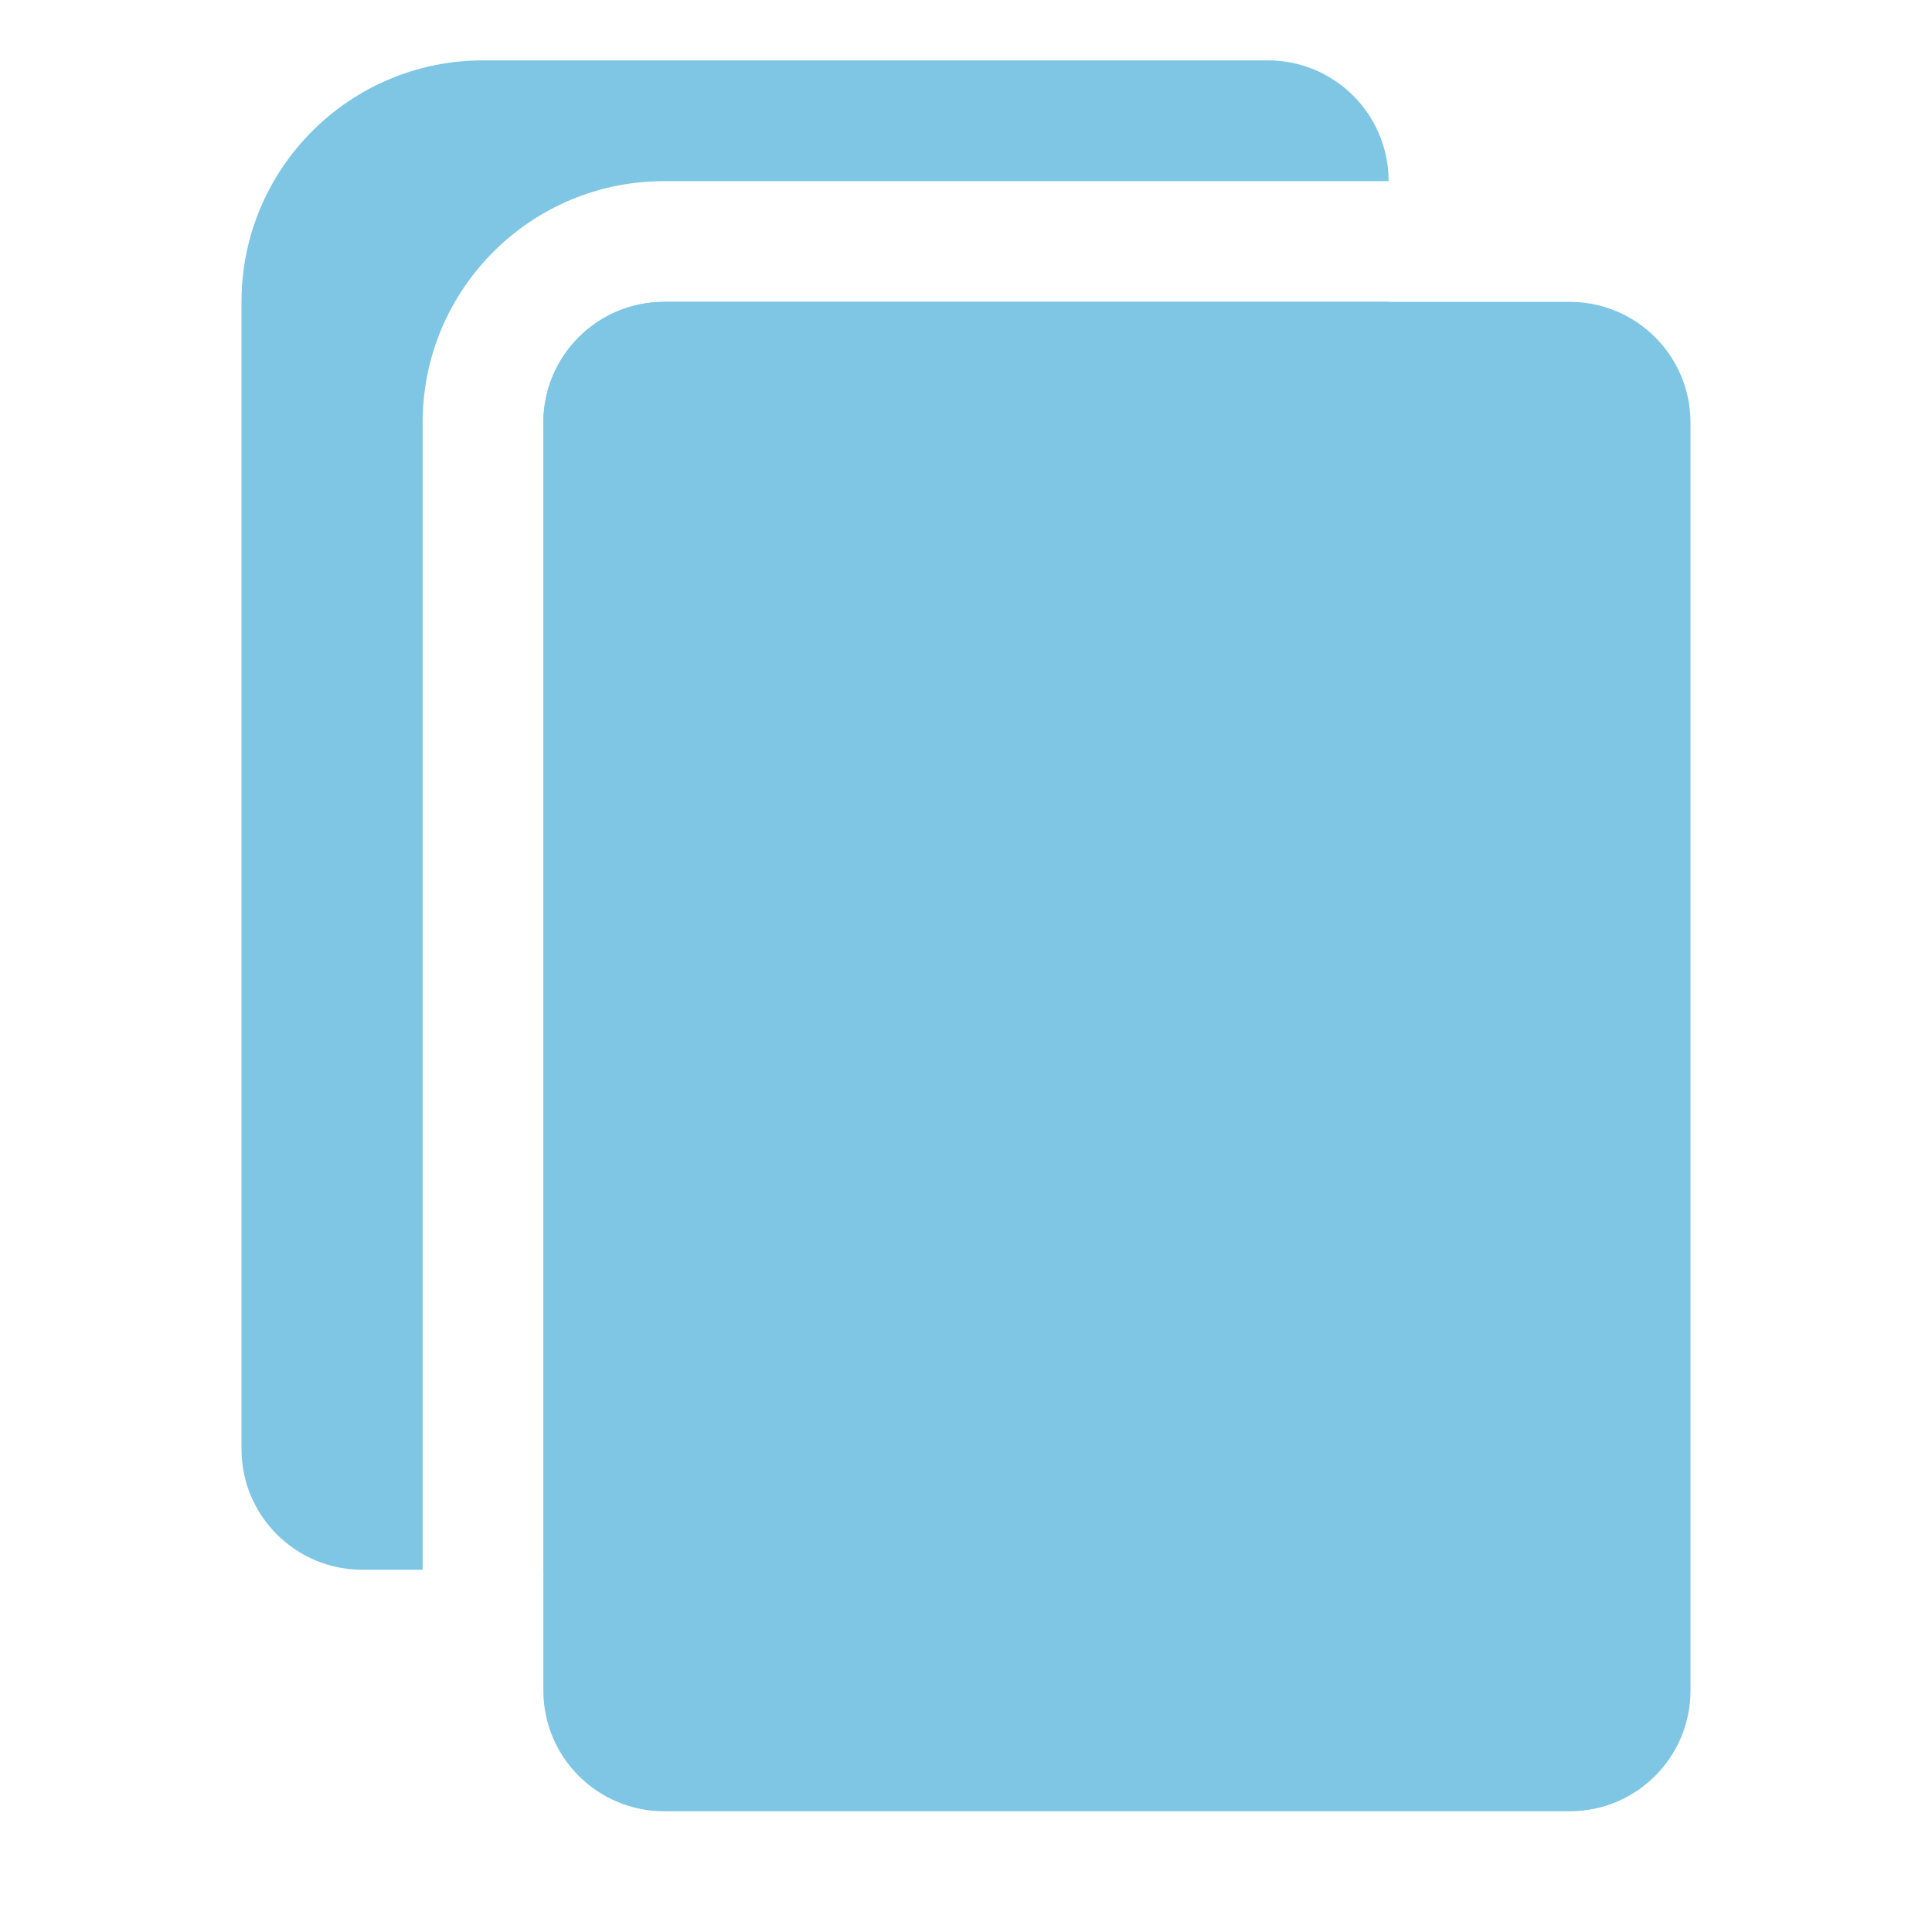 <?xml version="1.0" encoding="UTF-8"?> <svg xmlns="http://www.w3.org/2000/svg" width="32" height="32" viewBox="0 0 32 32" fill="none"> <path d="M9 7C9 5.895 9.895 5 11 5H26C27.105 5 28 5.895 28 7V28C28 29.105 27.105 30 26 30H11C9.895 30 9 29.105 9 28V7Z" fill="#7EC6E4"></path> <path fill-rule="evenodd" clip-rule="evenodd" d="M8 1C5.791 1 4 2.791 4 5V24C4 25.105 4.895 26 6 26H7V7C7 4.791 8.791 3 11 3H23C23 1.895 22.105 1 21 1H8ZM23 5H11C9.895 5 9 5.895 9 7V26H21C22.105 26 23 25.105 23 24V5Z" fill="#7EC6E4"></path> </svg> 